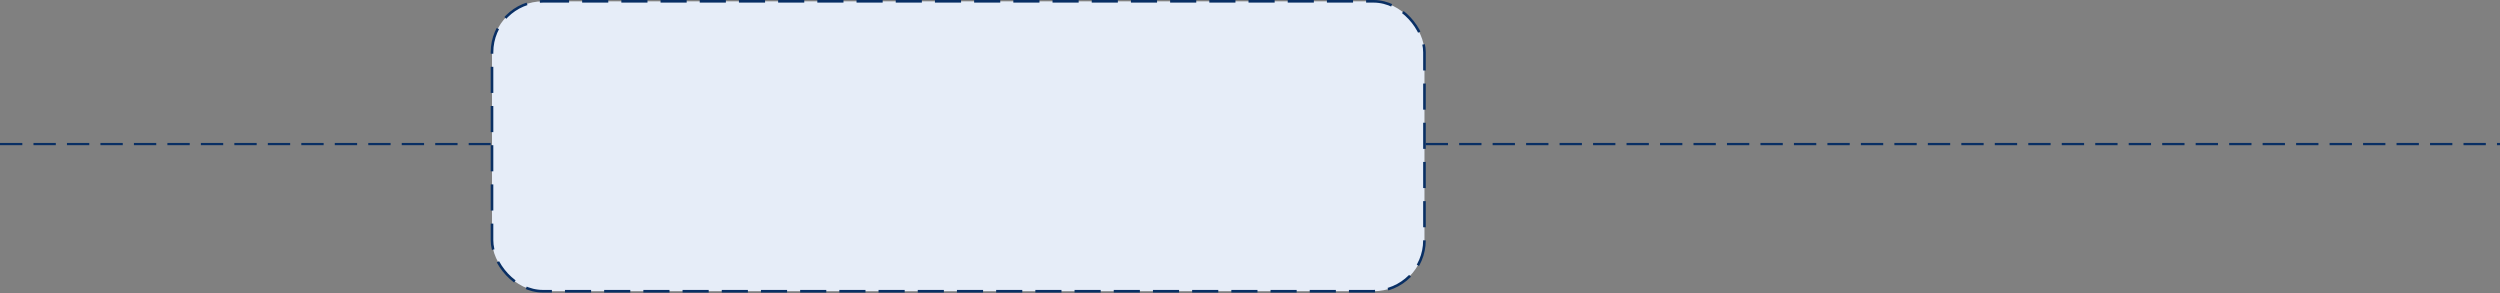 <?xml version="1.0" encoding="UTF-8"?> <svg xmlns="http://www.w3.org/2000/svg" width="861" height="101" viewBox="0 0 861 101" fill="none"><rect x="0" y="0" width="861" height="101" fill="#808080" stroke="none"/> <rect x="169.45" y="0.45" width="321.135" height="99.849" rx="17.541" fill="#E6EDF8" stroke="#092F64" stroke-width="0.9" stroke-dasharray="9 4.5"></rect> <line x1="491" y1="49.615" x2="861" y2="49.616" stroke="#092F64" stroke-width="0.769" stroke-dasharray="7.69 3.84"></line> <line x1="3.36125e-08" y1="49.615" x2="169" y2="49.615" stroke="#092F64" stroke-width="0.769" stroke-dasharray="7.69 3.84"></line> </svg> 